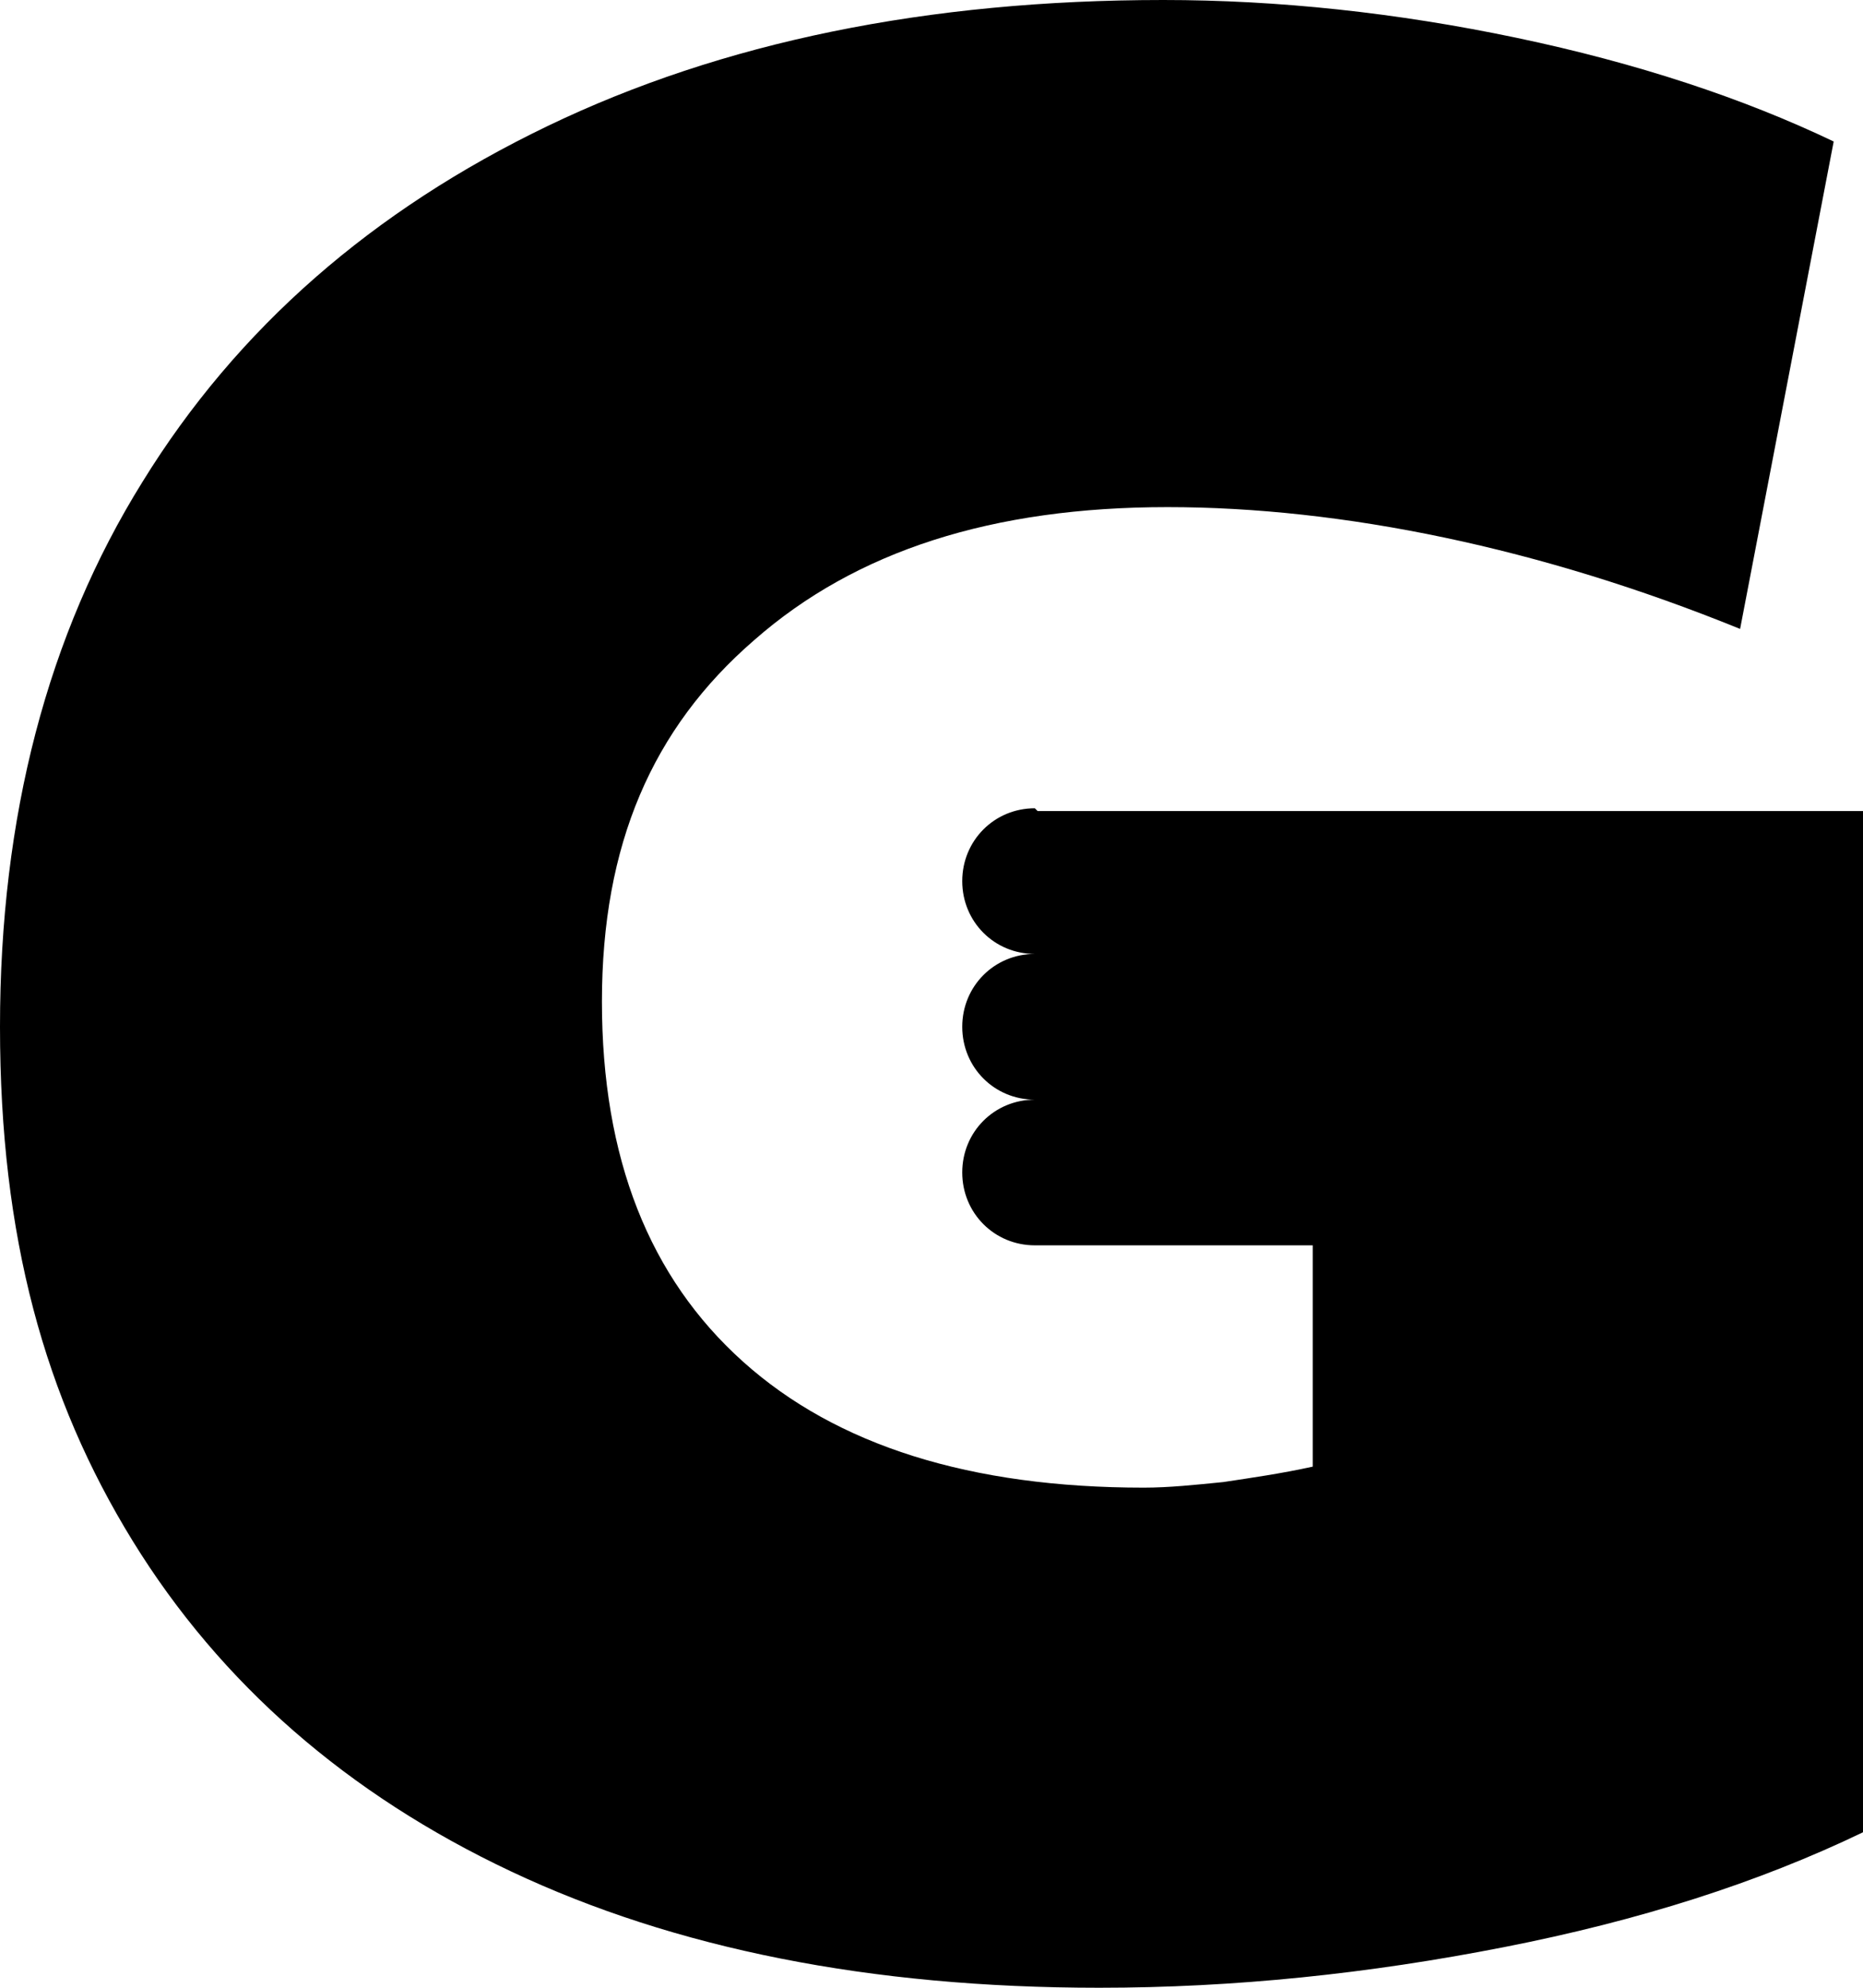<svg width="30" height="32" viewBox="0 0 30 32" fill="none" xmlns="http://www.w3.org/2000/svg">
<path d="M16.664 13.012C16.012 13.012 15.495 13.531 15.495 14.185C15.495 14.839 16.012 15.357 16.664 15.357C16.012 15.357 15.495 15.876 15.495 16.53C15.495 17.184 16.012 17.703 16.664 17.703C16.012 17.703 15.495 18.221 15.495 18.875C15.495 19.529 16.012 20.048 16.664 20.048H21.139V23.611C20.622 23.724 20.15 23.791 19.7 23.859C19.25 23.904 18.823 23.949 18.418 23.949C15.63 23.949 13.471 23.273 11.964 21.92C10.457 20.567 9.693 18.65 9.693 16.124C9.693 13.598 10.502 11.727 12.144 10.306C13.786 8.863 15.989 8.164 18.801 8.164C21.612 8.164 24.805 8.817 28.021 10.125L29.528 2.278C28.066 1.579 26.357 1.015 24.423 0.609C22.489 0.203 20.577 0 18.733 0C14.932 0 11.627 0.677 8.816 2.03C6.005 3.383 3.823 5.277 2.294 7.758C0.765 10.216 0 13.147 0 16.53C0 19.913 0.72 22.506 2.136 24.806C3.553 27.106 5.6 28.888 8.231 30.128C10.862 31.369 14.011 32 17.699 32C19.88 32 22.039 31.774 24.22 31.346C26.402 30.918 28.313 30.309 30 29.497V13.057H16.754C16.754 13.057 16.732 13.057 16.709 13.057L16.664 13.012Z" fill="black"/>
</svg>
